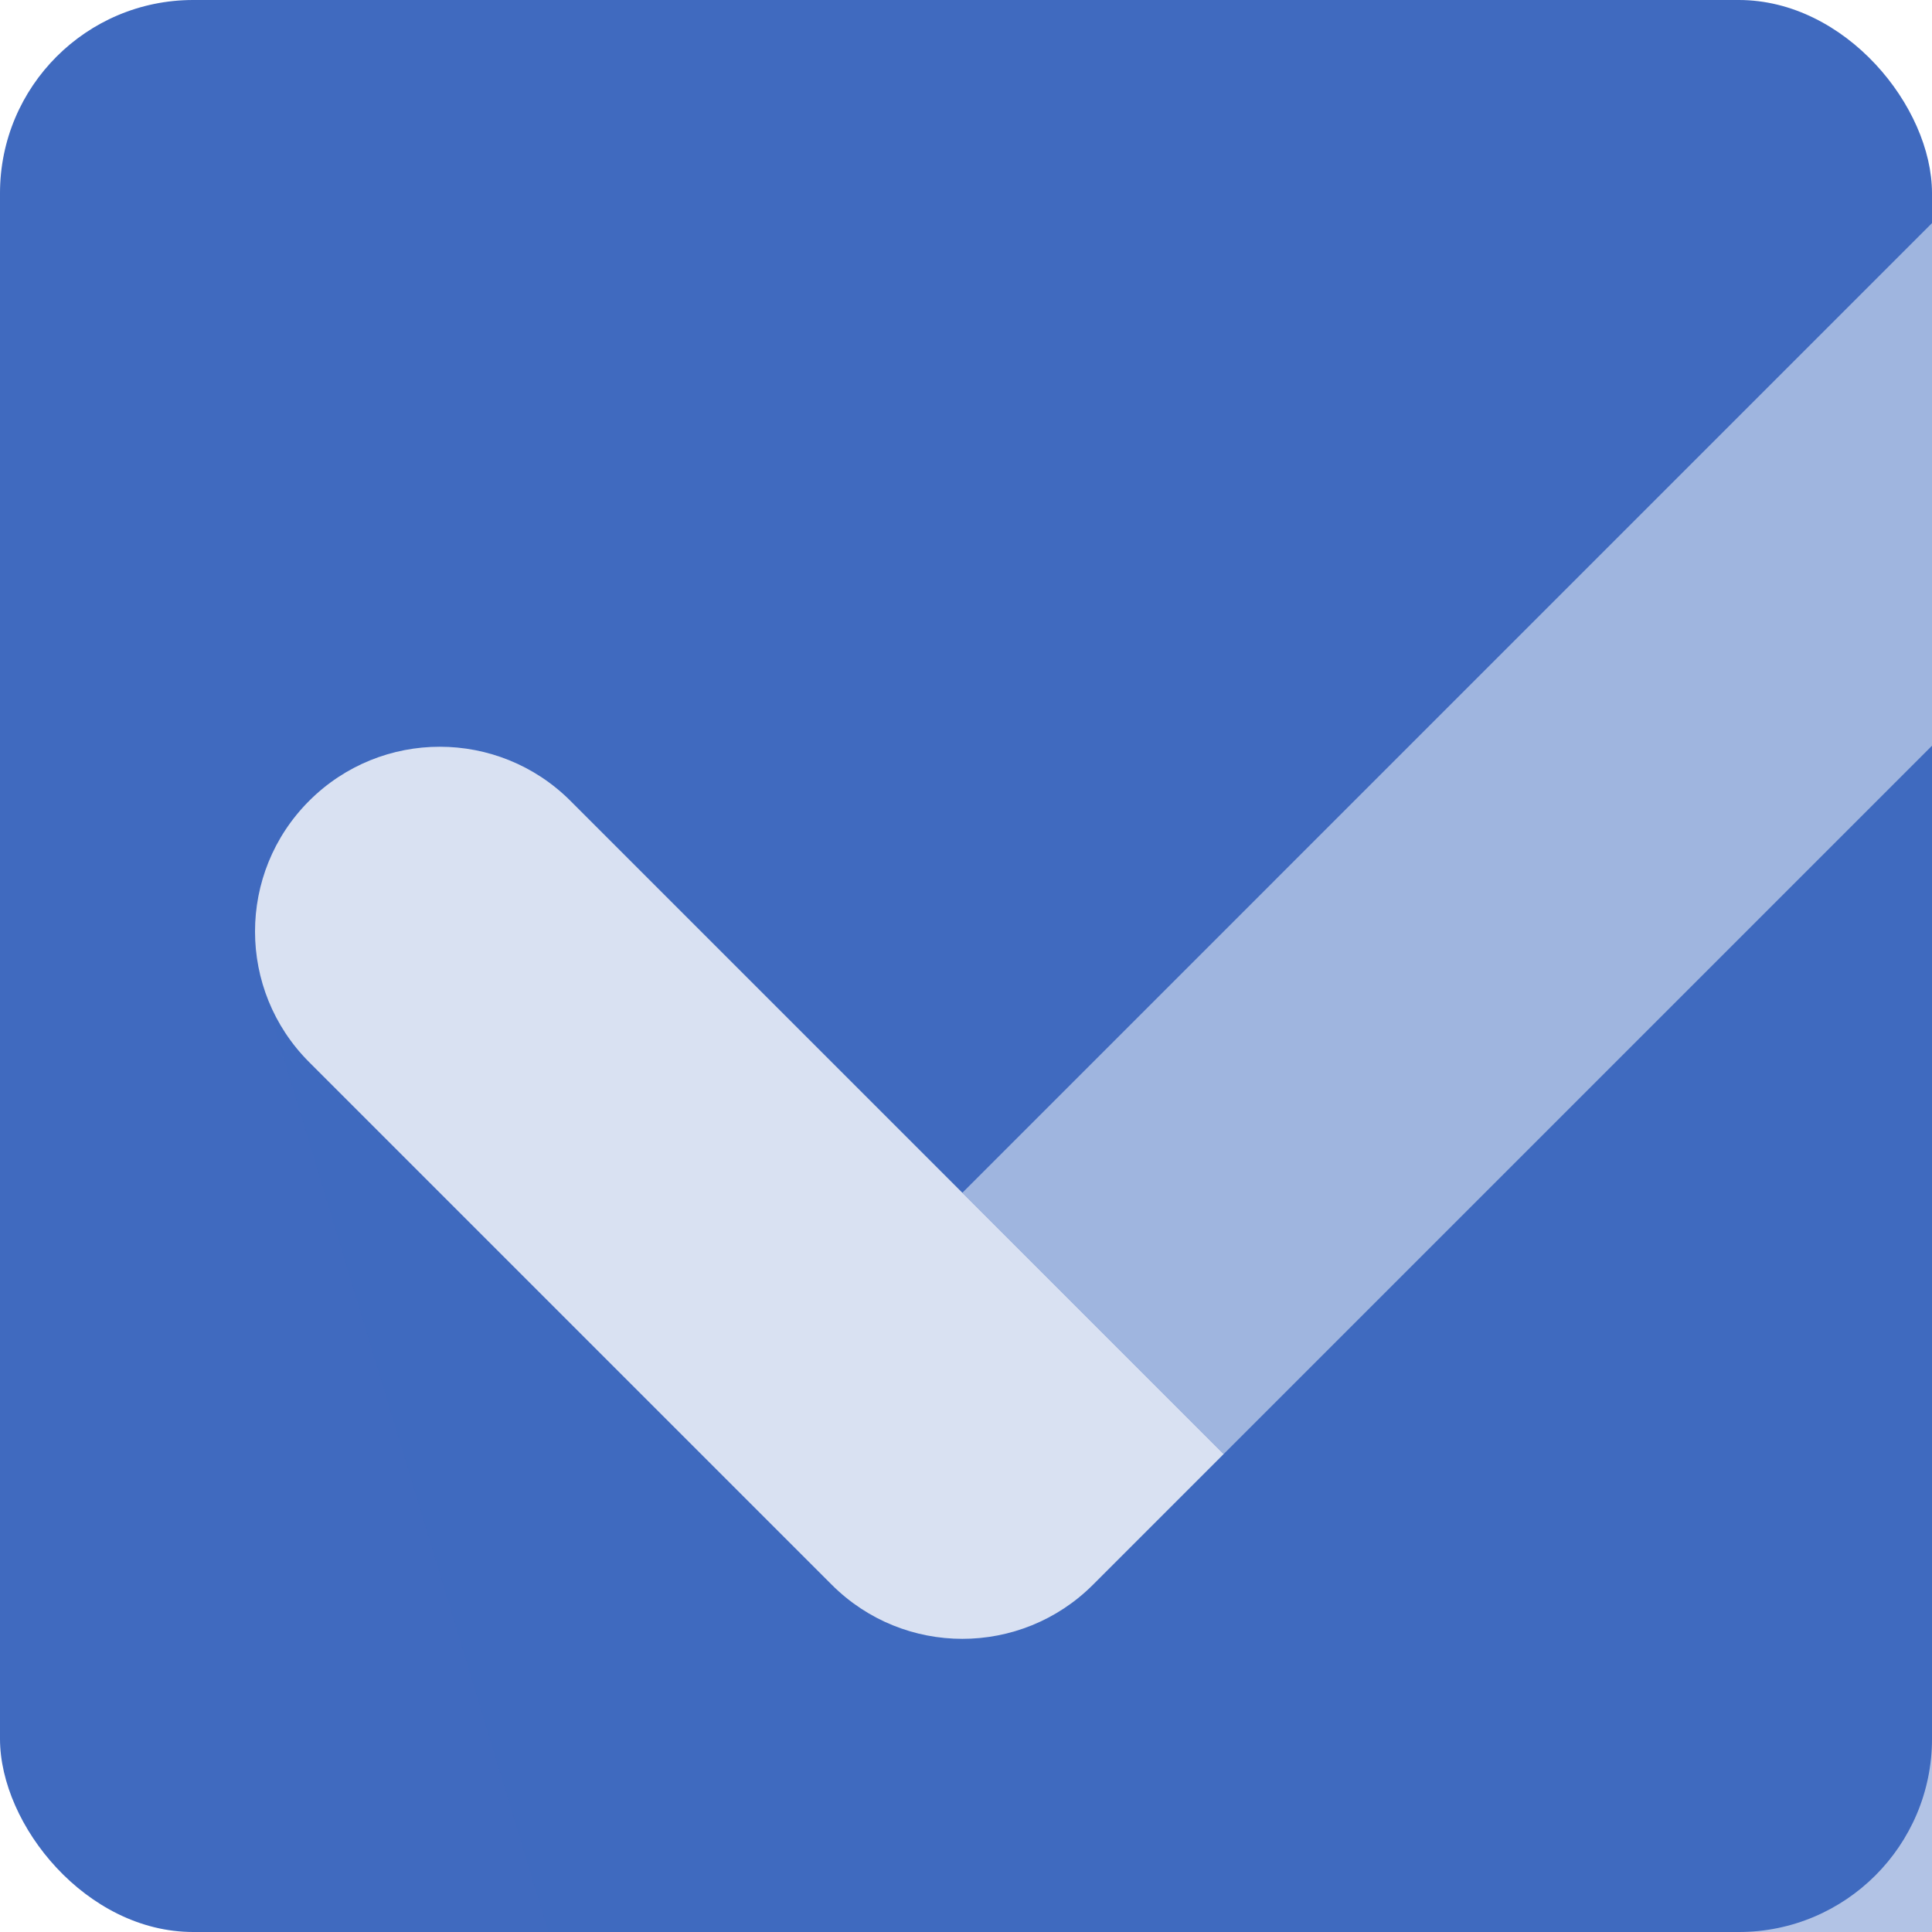     <svg
      
      xmlnsXlink="http://www.w3.org/1999/xlink"
      width="50"
      height="50"
      viewBox="0 0 50 50"
      fill="none"
      xmlns="http://www.w3.org/2000/svg"
    >
      <g clipPath="url(#clip0_152_790)" fill="none">
        <rect width="50" height="50" rx="5" fill="#406ABF"></rect>
        <path
          opacity="0.4"
          d="M15.478 54.246L6.6 24.939C16.247 33.92 23.166 36.943 27.234 37.782C30.488 38.453 47.358 19.576 54.525 10.171V55L15.478 54.246Z"
          fill="#406ABF"
        ></path>
        <path
          d="M57.374 5.162C59.242 7.03 59.242 10.057 57.374 11.925L31.667 37.632L24.905 30.87L50.612 5.162C52.48 3.295 55.507 3.295 57.374 5.162Z"
          fill="#9FB5DF"
        ></path>
        <path
          d="M8.001 20.726C9.868 18.859 12.895 18.859 14.763 20.726L31.668 37.631L28.287 41.012C26.419 42.88 23.392 42.88 21.525 41.012L8.001 27.488C6.133 25.621 6.133 22.593 8.001 20.726Z"
          fill="#D9E1F2"
        ></path>
      </g>
      <defs>
        <clipPath id="clip0_152_790">
          <rect width="50" height="50" rx="5" fill="white"></rect>
        </clipPath>
      </defs>
    </svg>